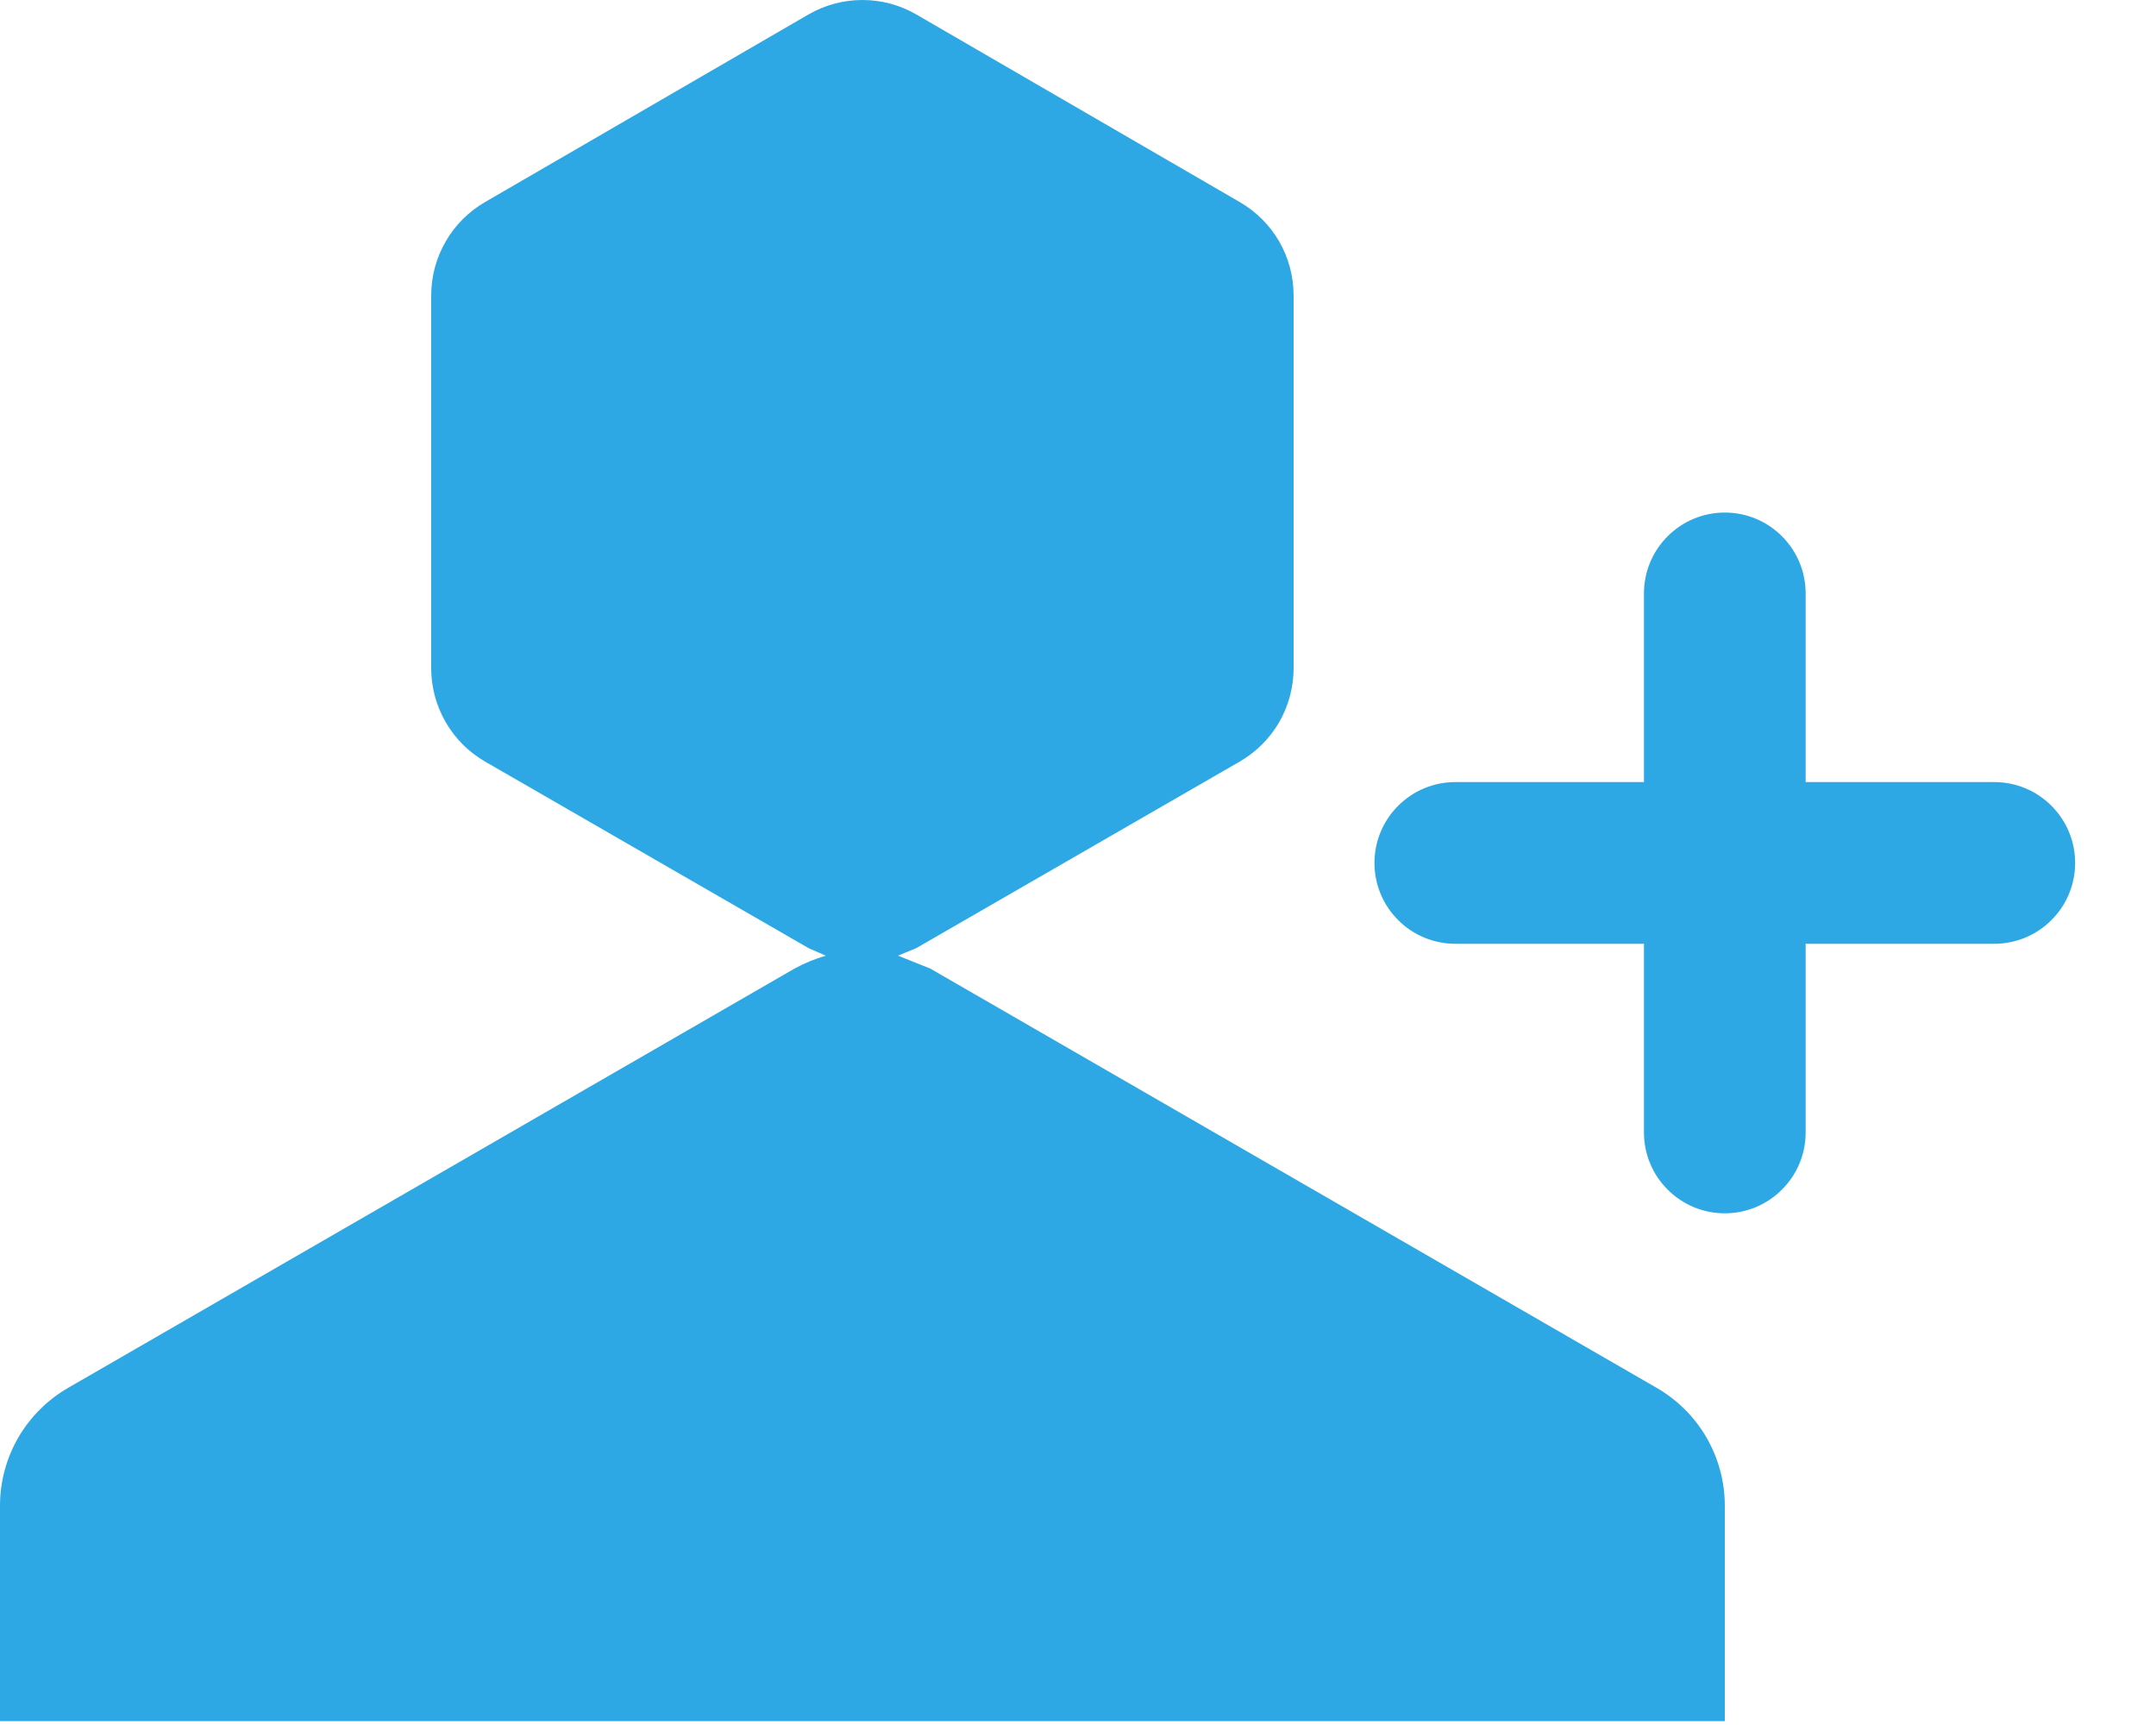 <svg width="20" height="16" viewBox="0 0 20 16" fill="none" xmlns="http://www.w3.org/2000/svg">
<g id="&#208;&#152;&#208;&#186;&#208;&#190;&#208;&#189;&#208;&#186;&#208;&#176; &#194;&#171;&#208;&#174;&#208;&#183;&#208;&#181;&#209;&#128; &#209;&#128;&#208;&#181;&#208;&#179;&#208;&#184;&#209;&#129;&#209;&#130;&#209;&#128;&#208;&#176;&#209;&#134;&#208;&#184;&#209;&#143;&#194;&#187; 16&#209;&#128;&#209;&#133;">
<g id="&#208;&#157;&#208;&#181;&#208;&#176;&#208;&#186;&#209;&#130;&#208;&#184;&#208;&#178;&#208;&#189;&#208;&#176;&#209;&#143;">
<path id="Vector" d="M15.37 12.874L8.63 8.984L8.33 8.864L8.5 8.794L11.5 7.064C11.651 6.977 11.777 6.851 11.865 6.701C11.952 6.55 11.999 6.378 12 6.204V2.734C11.999 2.559 11.952 2.388 11.865 2.237C11.777 2.087 11.651 1.961 11.5 1.874L8.5 0.134C8.348 0.046 8.176 0 8 0C7.824 0 7.652 0.046 7.5 0.134L4.5 1.874C4.349 1.961 4.223 2.087 4.136 2.237C4.048 2.388 4.001 2.559 4 2.734V6.204C4.001 6.378 4.048 6.55 4.136 6.701C4.223 6.851 4.349 6.977 4.5 7.064L7.5 8.794L7.66 8.864C7.559 8.894 7.462 8.934 7.37 8.984L0.63 12.874C0.439 12.985 0.28 13.143 0.169 13.335C0.059 13.526 0 13.743 0 13.964V15.964H16V13.964C16 13.743 15.941 13.526 15.831 13.335C15.72 13.143 15.561 12.985 15.37 12.874Z" fill="#2EA8E5"/>
<path id="Vector_2" d="M18.5 7.254H16.75V5.504C16.75 5.305 16.671 5.114 16.53 4.974C16.39 4.833 16.199 4.754 16 4.754C15.801 4.754 15.61 4.833 15.47 4.974C15.329 5.114 15.25 5.305 15.25 5.504V7.254H13.5C13.301 7.254 13.11 7.333 12.97 7.474C12.829 7.614 12.75 7.805 12.75 8.004C12.75 8.203 12.829 8.394 12.97 8.534C13.11 8.675 13.301 8.754 13.5 8.754H15.25V10.504C15.25 10.703 15.329 10.894 15.47 11.034C15.61 11.175 15.801 11.254 16 11.254C16.199 11.254 16.39 11.175 16.53 11.034C16.671 10.894 16.75 10.703 16.75 10.504V8.754H18.5C18.699 8.754 18.89 8.675 19.03 8.534C19.171 8.394 19.25 8.203 19.25 8.004C19.25 7.805 19.171 7.614 19.03 7.474C18.89 7.333 18.699 7.254 18.5 7.254Z" fill="#2EA8E5"/>
</g>
</g>
</svg>
